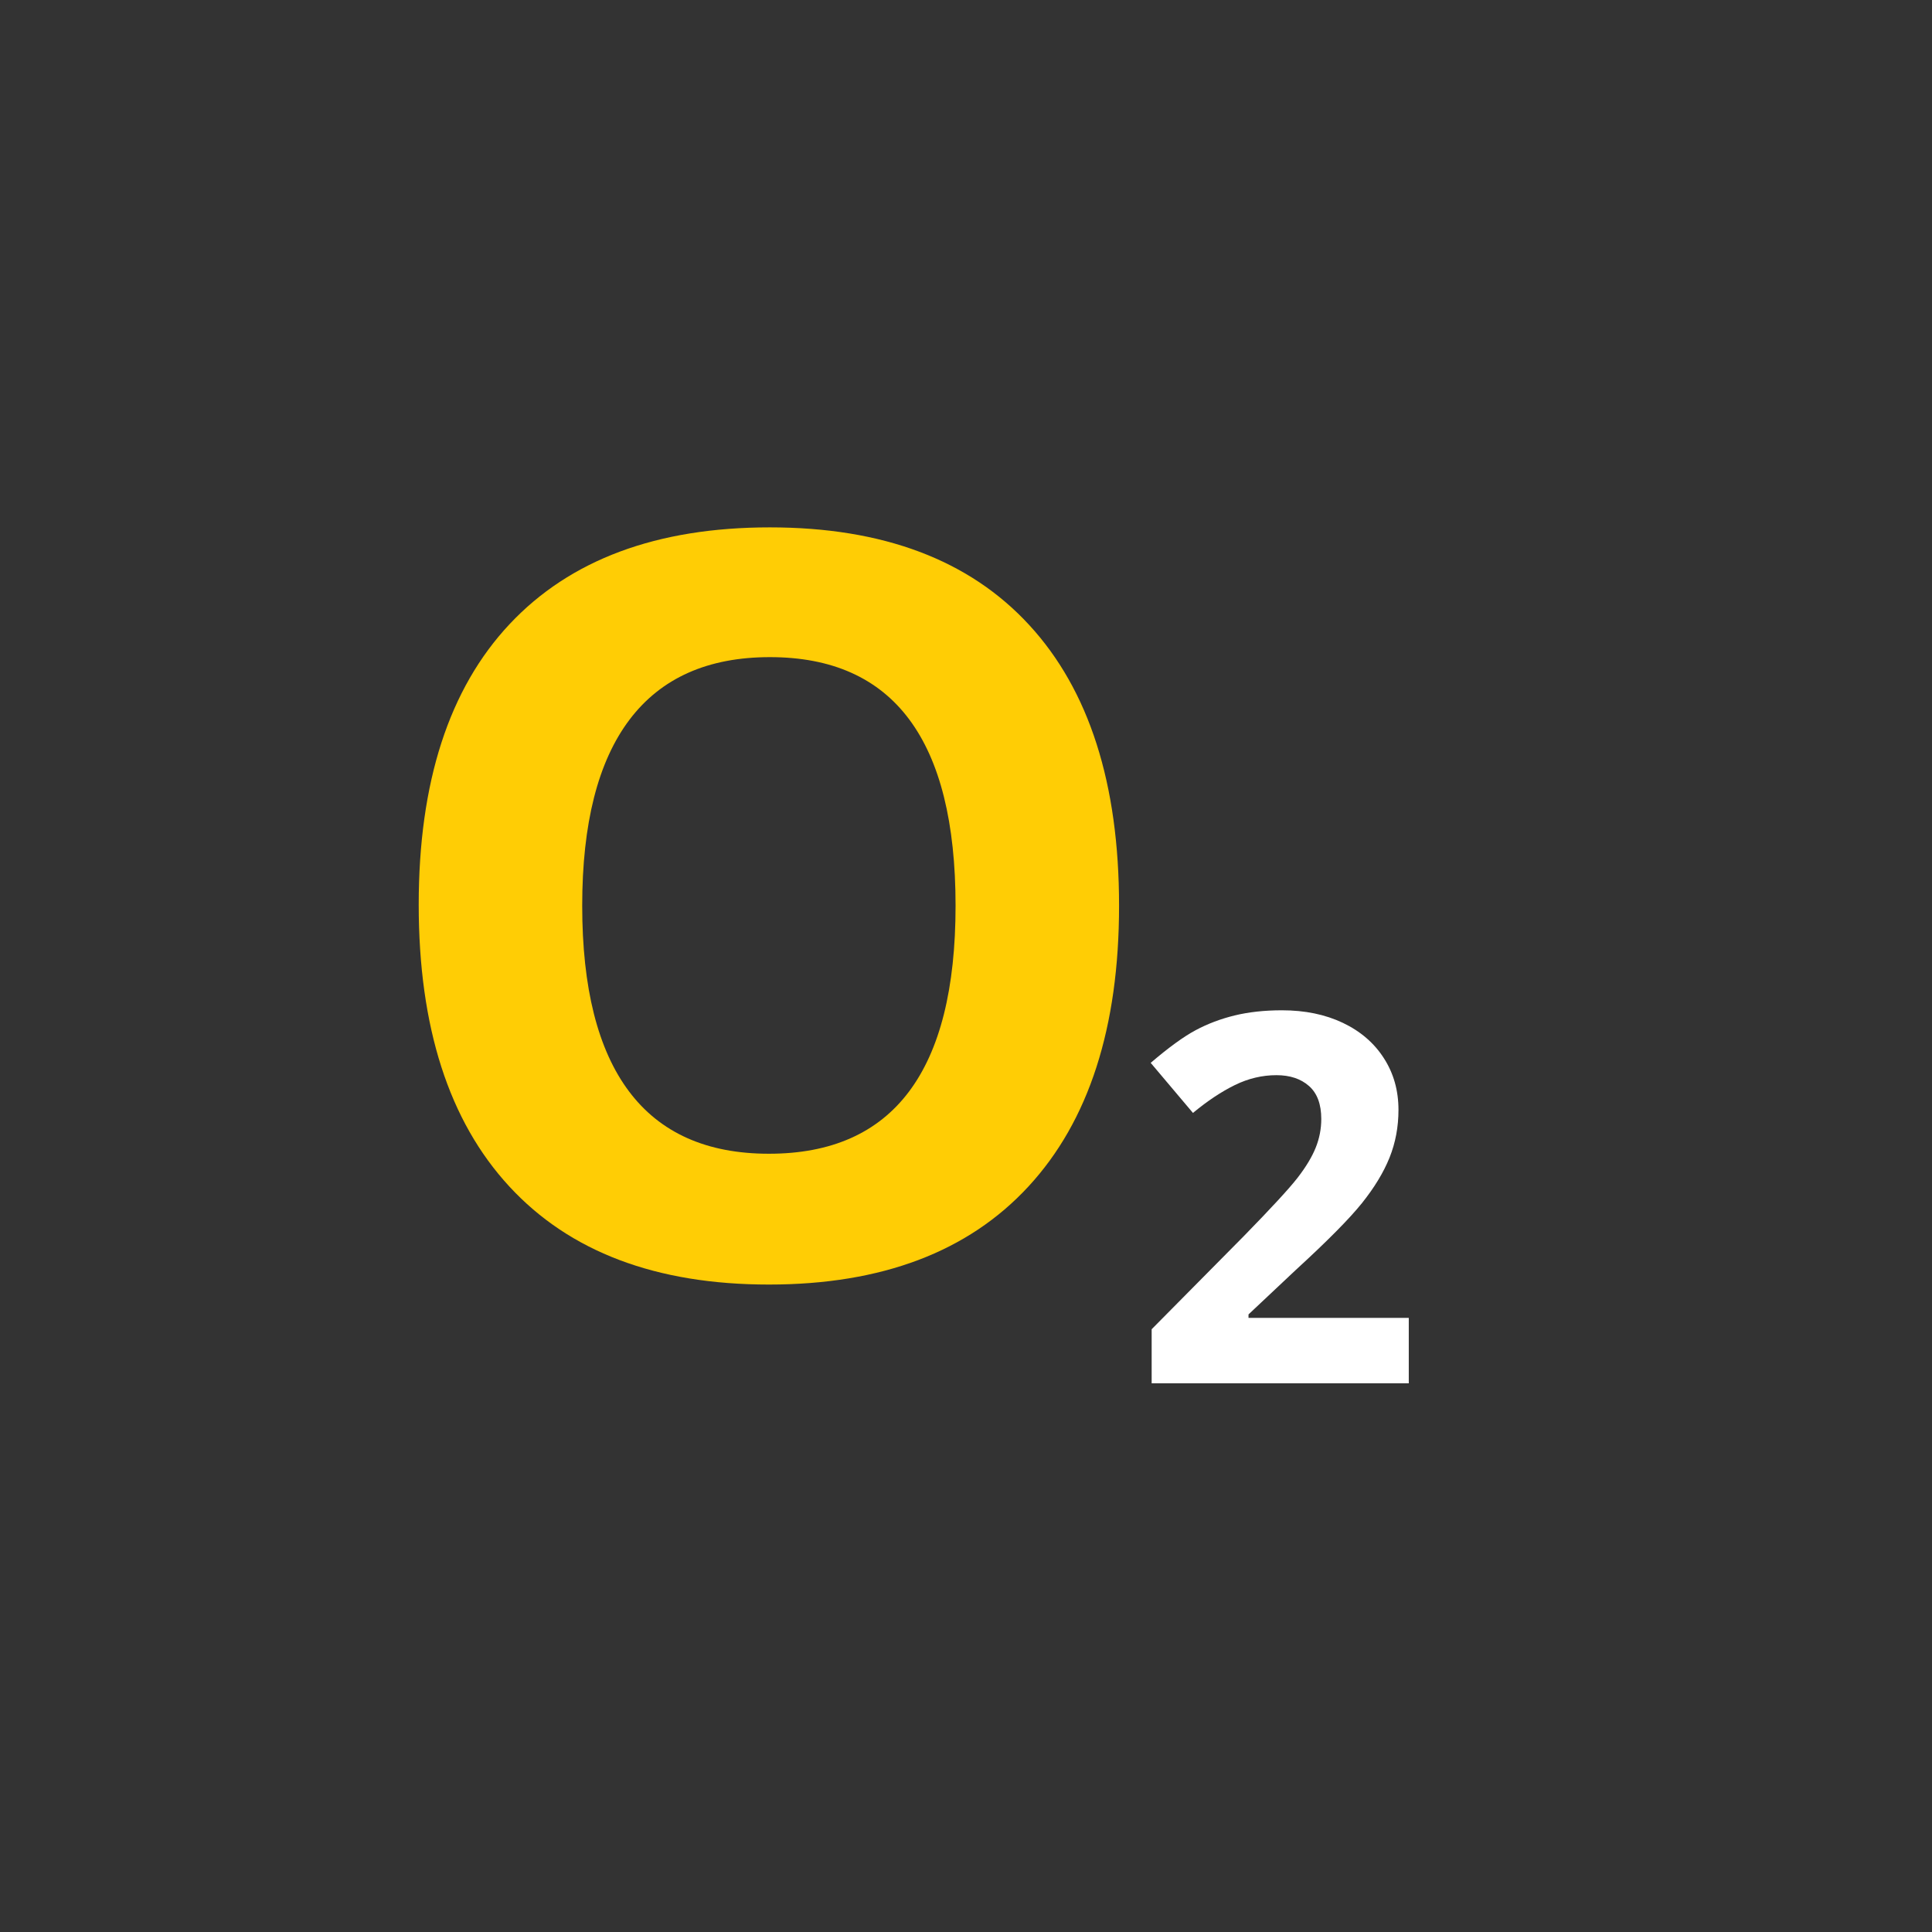 <?xml version="1.0" encoding="UTF-8"?>
<svg xmlns="http://www.w3.org/2000/svg" xmlns:xlink="http://www.w3.org/1999/xlink" width="500" zoomAndPan="magnify" viewBox="0 0 375 375" height="500" preserveAspectRatio="xMidYMid meet" version="1.0">
  <rect x="0" y="0" width="375" height="375" fill="#333333" stroke="none"/>
  <defs>
    <g></g>
  </defs>
  <g fill="#ffcd05" fill-opacity="1">
    <g transform="translate(69.647, 247.378)">
      <g>
        <path d="M 147.562 -71.578 C 147.562 -47.953 141.703 -29.789 129.984 -17.094 C 118.266 -4.395 101.469 1.953 79.594 1.953 C 57.719 1.953 40.922 -4.395 29.203 -17.094 C 17.484 -29.789 11.625 -48.02 11.625 -71.781 C 11.625 -95.539 17.5 -113.688 29.25 -126.219 C 41 -138.75 57.844 -145.016 79.781 -145.016 C 101.727 -145.016 118.508 -138.695 130.125 -126.062 C 141.75 -113.438 147.562 -95.273 147.562 -71.578 Z M 43.359 -71.578 C 43.359 -55.629 46.383 -43.617 52.438 -35.547 C 58.5 -27.473 67.551 -23.438 79.594 -23.438 C 103.75 -23.438 115.828 -39.484 115.828 -71.578 C 115.828 -103.742 103.812 -119.828 79.781 -119.828 C 67.738 -119.828 58.656 -115.773 52.531 -107.672 C 46.414 -99.566 43.359 -87.535 43.359 -71.578 Z M 43.359 -71.578 "></path>
      </g>
    </g>
  </g>
  <g fill="#ffffff" fill-opacity="1">
    <g transform="translate(219.537, 268.503)">
      <g>
        <path d="M 53.906 0 L 4 0 L 4 -10.5 L 21.922 -28.609 C 27.234 -34.047 30.703 -37.812 32.328 -39.906 C 33.953 -42.008 35.125 -43.957 35.844 -45.75 C 36.562 -47.539 36.922 -49.395 36.922 -51.312 C 36.922 -54.176 36.129 -56.305 34.547 -57.703 C 32.961 -59.109 30.852 -59.812 28.219 -59.812 C 25.457 -59.812 22.773 -59.176 20.172 -57.906 C 17.566 -56.633 14.848 -54.828 12.016 -52.484 L 3.812 -62.203 C 7.32 -65.203 10.234 -67.316 12.547 -68.547 C 14.859 -69.785 17.379 -70.738 20.109 -71.406 C 22.848 -72.07 25.91 -72.406 29.297 -72.406 C 33.754 -72.406 37.691 -71.594 41.109 -69.969 C 44.523 -68.344 47.176 -66.062 49.062 -63.125 C 50.957 -60.195 51.906 -56.848 51.906 -53.078 C 51.906 -49.785 51.328 -46.695 50.172 -43.812 C 49.016 -40.938 47.223 -37.984 44.797 -34.953 C 42.367 -31.93 38.098 -27.617 31.984 -22.016 L 22.797 -13.375 L 22.797 -12.703 L 53.906 -12.703 Z M 53.906 0 "></path>
      </g>
    </g>
  </g>
</svg>
